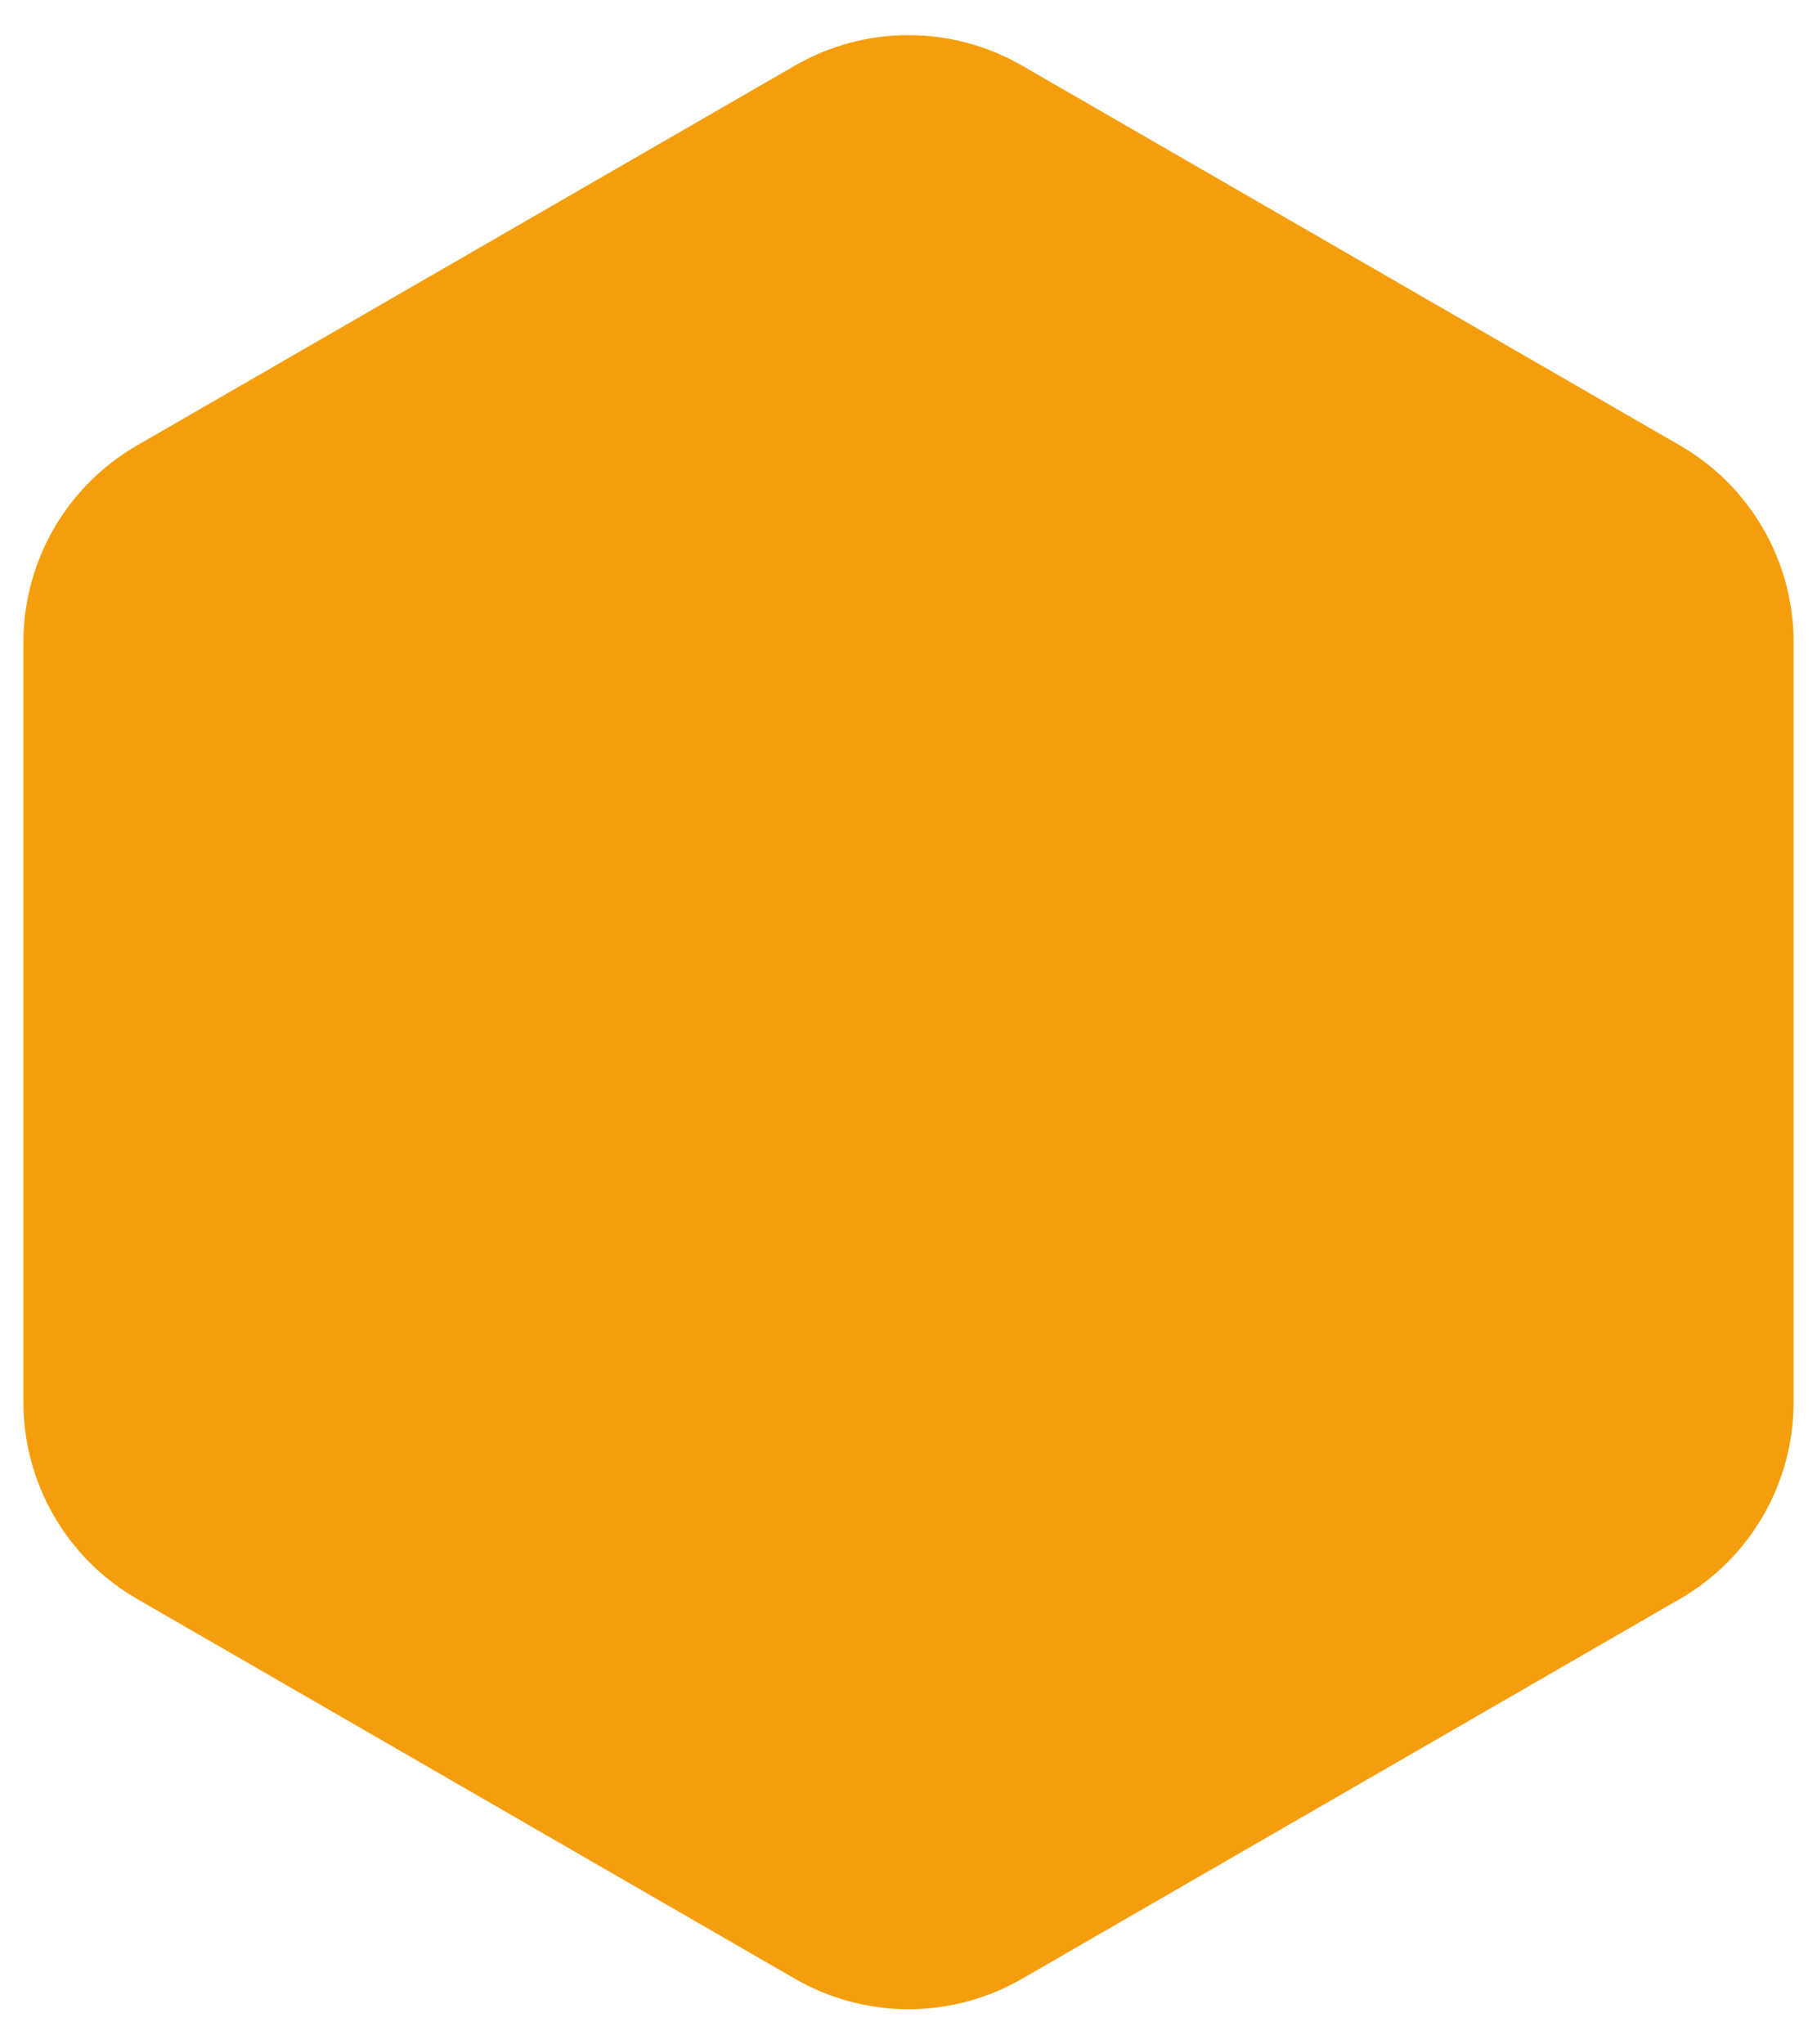 <svg width="32" height="36" viewBox="0 0 32 36" fill="none" xmlns="http://www.w3.org/2000/svg">
<path fill-rule="evenodd" clip-rule="evenodd" d="M14 1.155C15.238 0.44 16.762 0.44 18 1.155L29.588 7.845C30.826 8.56 31.588 9.88 31.588 11.309V24.691C31.588 26.12 30.826 27.44 29.588 28.155L18 34.845C16.762 35.56 15.238 35.56 14 34.845L2.412 28.155C1.174 27.44 0.412 26.12 0.412 24.691V11.309C0.412 9.88 1.174 8.56 2.412 7.845L14 1.155Z" fill="#F59E0D"/>
</svg>